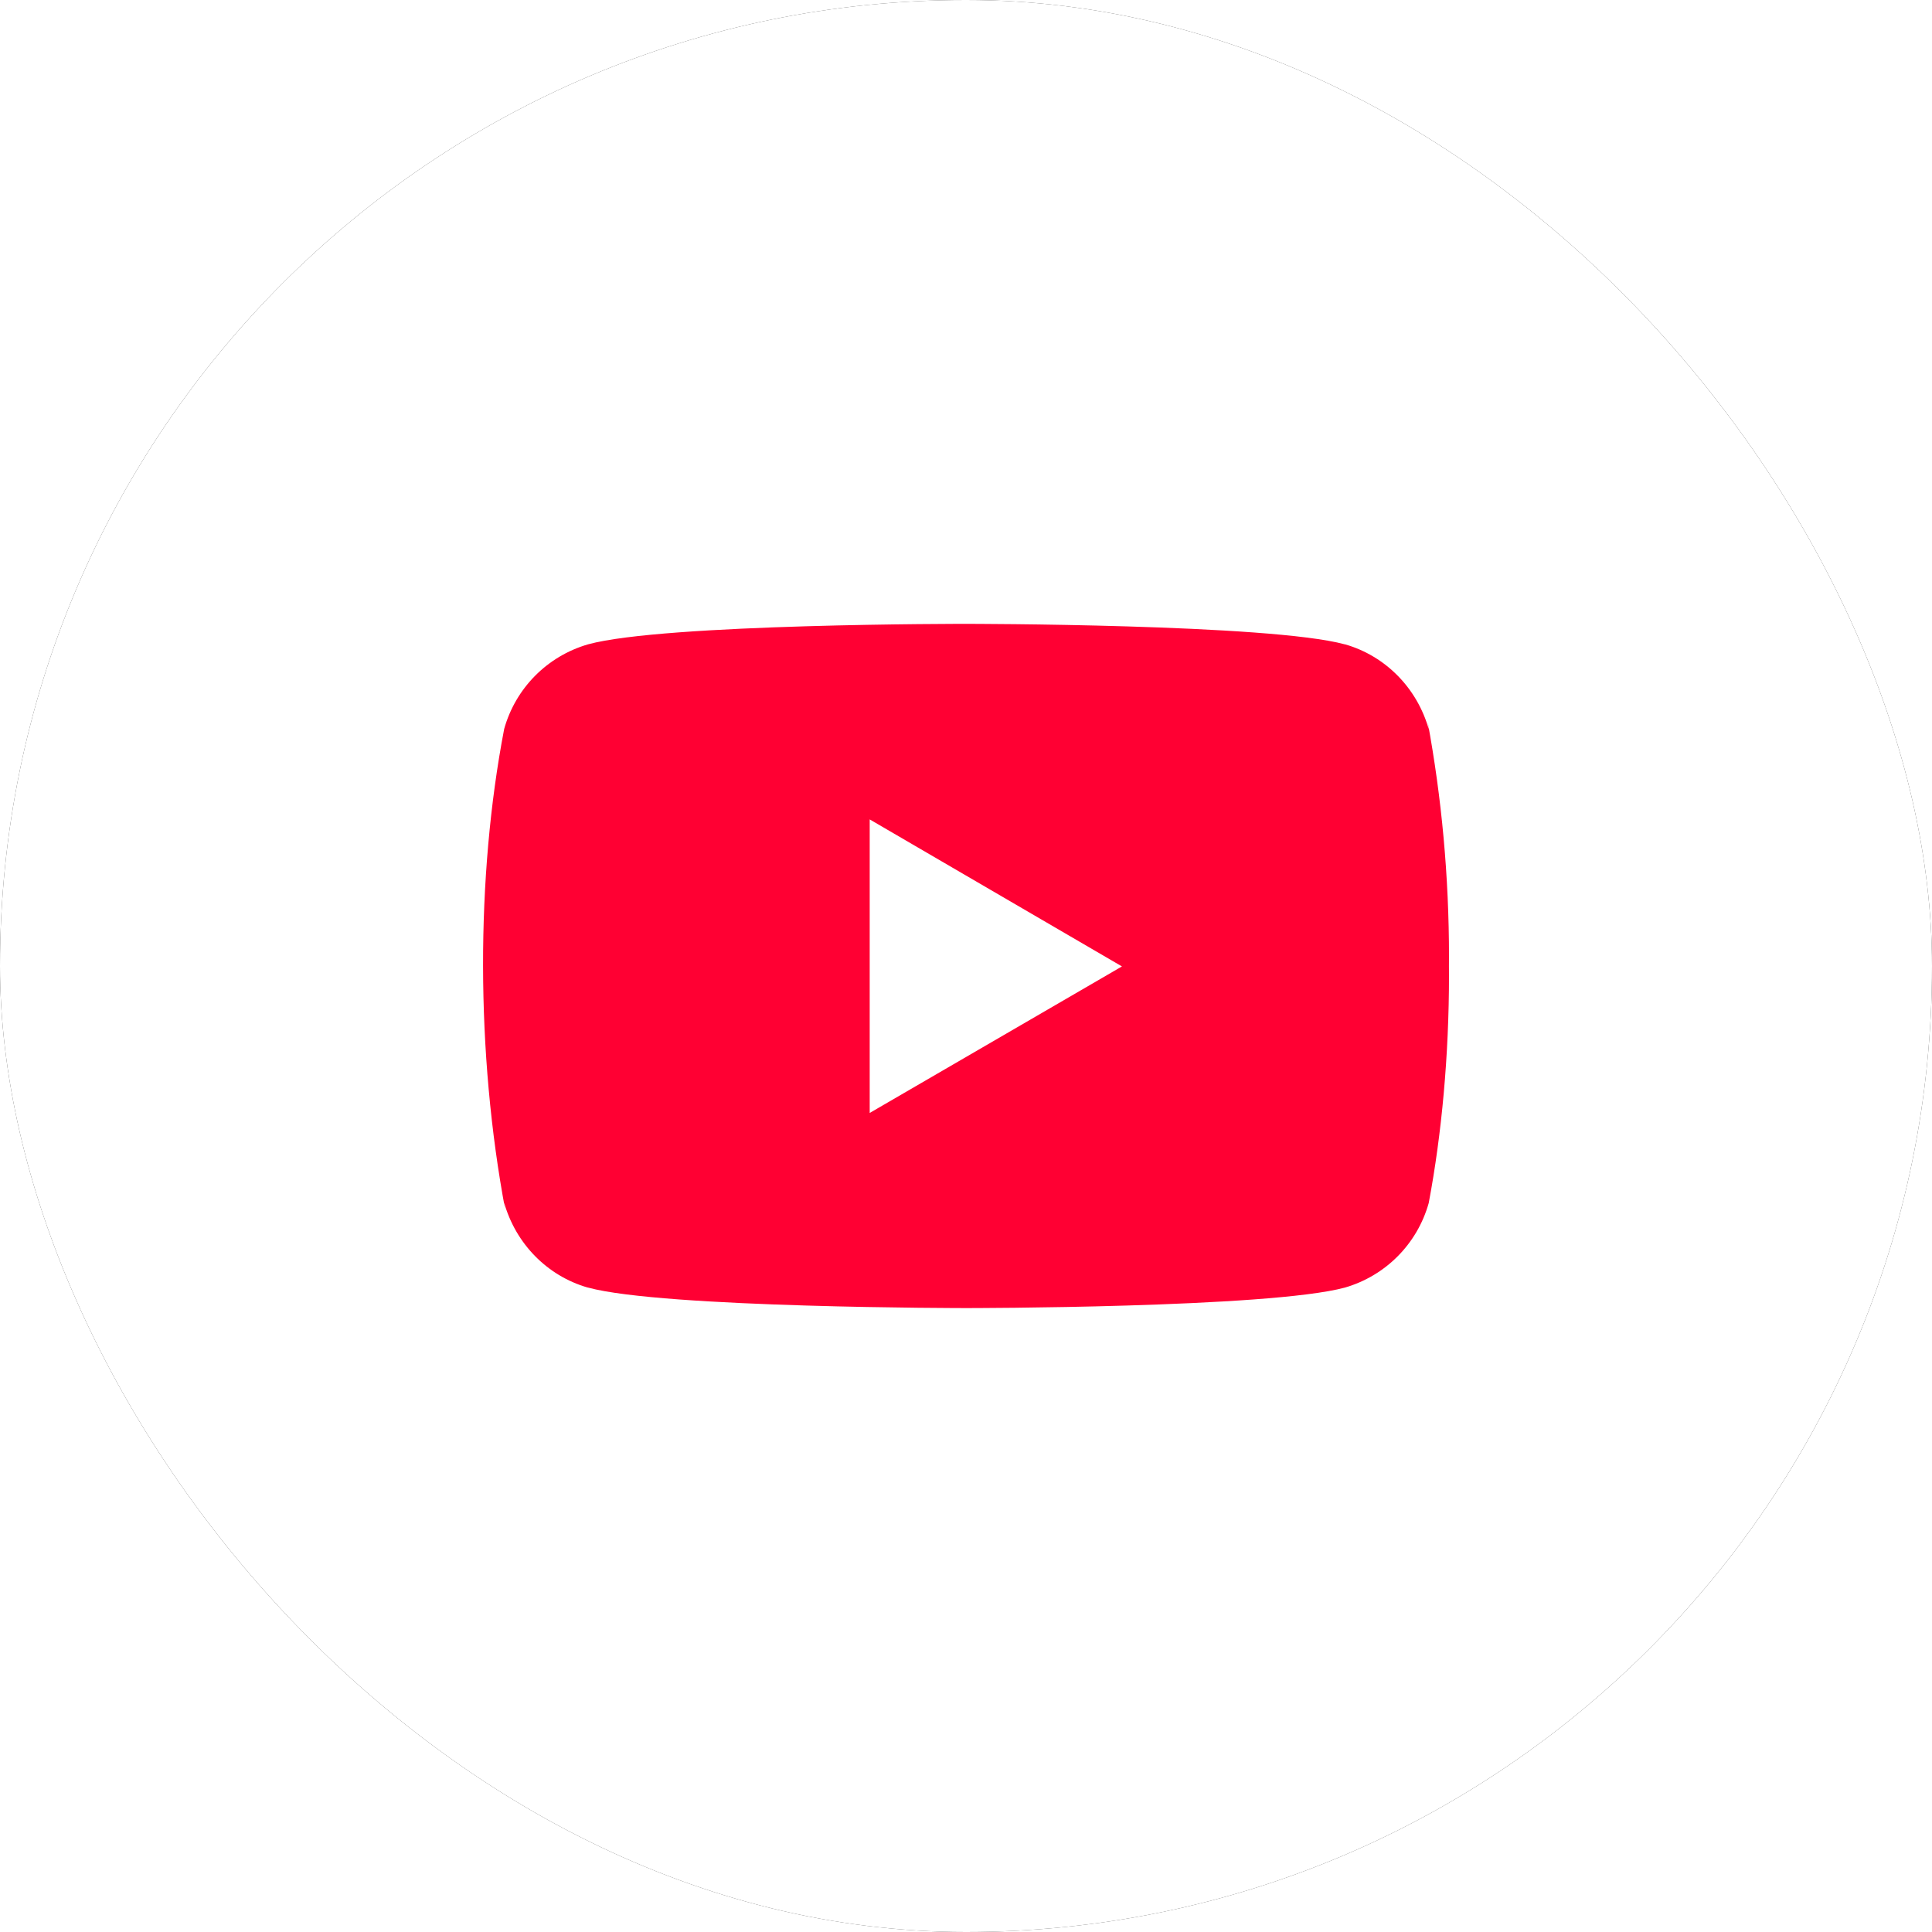 <svg viewBox="0 0 32 32" xmlns="http://www.w3.org/2000/svg" xmlns:xlink="http://www.w3.org/1999/xlink" width="32" height="32" fill="none" clip-path="url(#clipPath_5)" customFrame="url(#clipPath_5)">
	<rect x="0" y="0" width="32" height="32" fill="#333333" stroke="none"/>
	<defs>
		<clipPath id="clipPath_5">
			<rect width="32" height="32" x="0" y="0" rx="16" fill="rgb(255,255,255)" />
		</clipPath>
	</defs>
	<rect id="Social" width="32" height="32" x="0" y="0" rx="16" fill="rgb(255,255,255)" />
	<path id="Vector" d="M23.646 11.953L23.666 12.083C23.473 11.397 22.95 10.868 22.287 10.675L22.273 10.672C21.026 10.333 16.007 10.333 16.007 10.333C16.007 10.333 11 10.327 9.741 10.672C9.064 10.868 8.542 11.397 8.352 12.069L8.349 12.083C7.883 14.517 7.88 17.441 8.37 20.048L8.349 19.916C8.542 20.602 9.065 21.131 9.728 21.324L9.742 21.327C10.988 21.666 16.008 21.666 16.008 21.666C16.008 21.666 21.014 21.666 22.274 21.327C22.951 21.131 23.473 20.602 23.663 19.93L23.666 19.916C23.879 18.784 24 17.482 24 16.151C24 16.102 24 16.053 23.999 16.004C24 15.958 24 15.904 24 15.85C24 14.518 23.879 13.216 23.646 11.953ZM14.405 18.434L14.405 13.572L18.583 16.007L14.405 18.434Z" fill="rgb(255,0,51)" fill-rule="nonzero" />
</svg>
